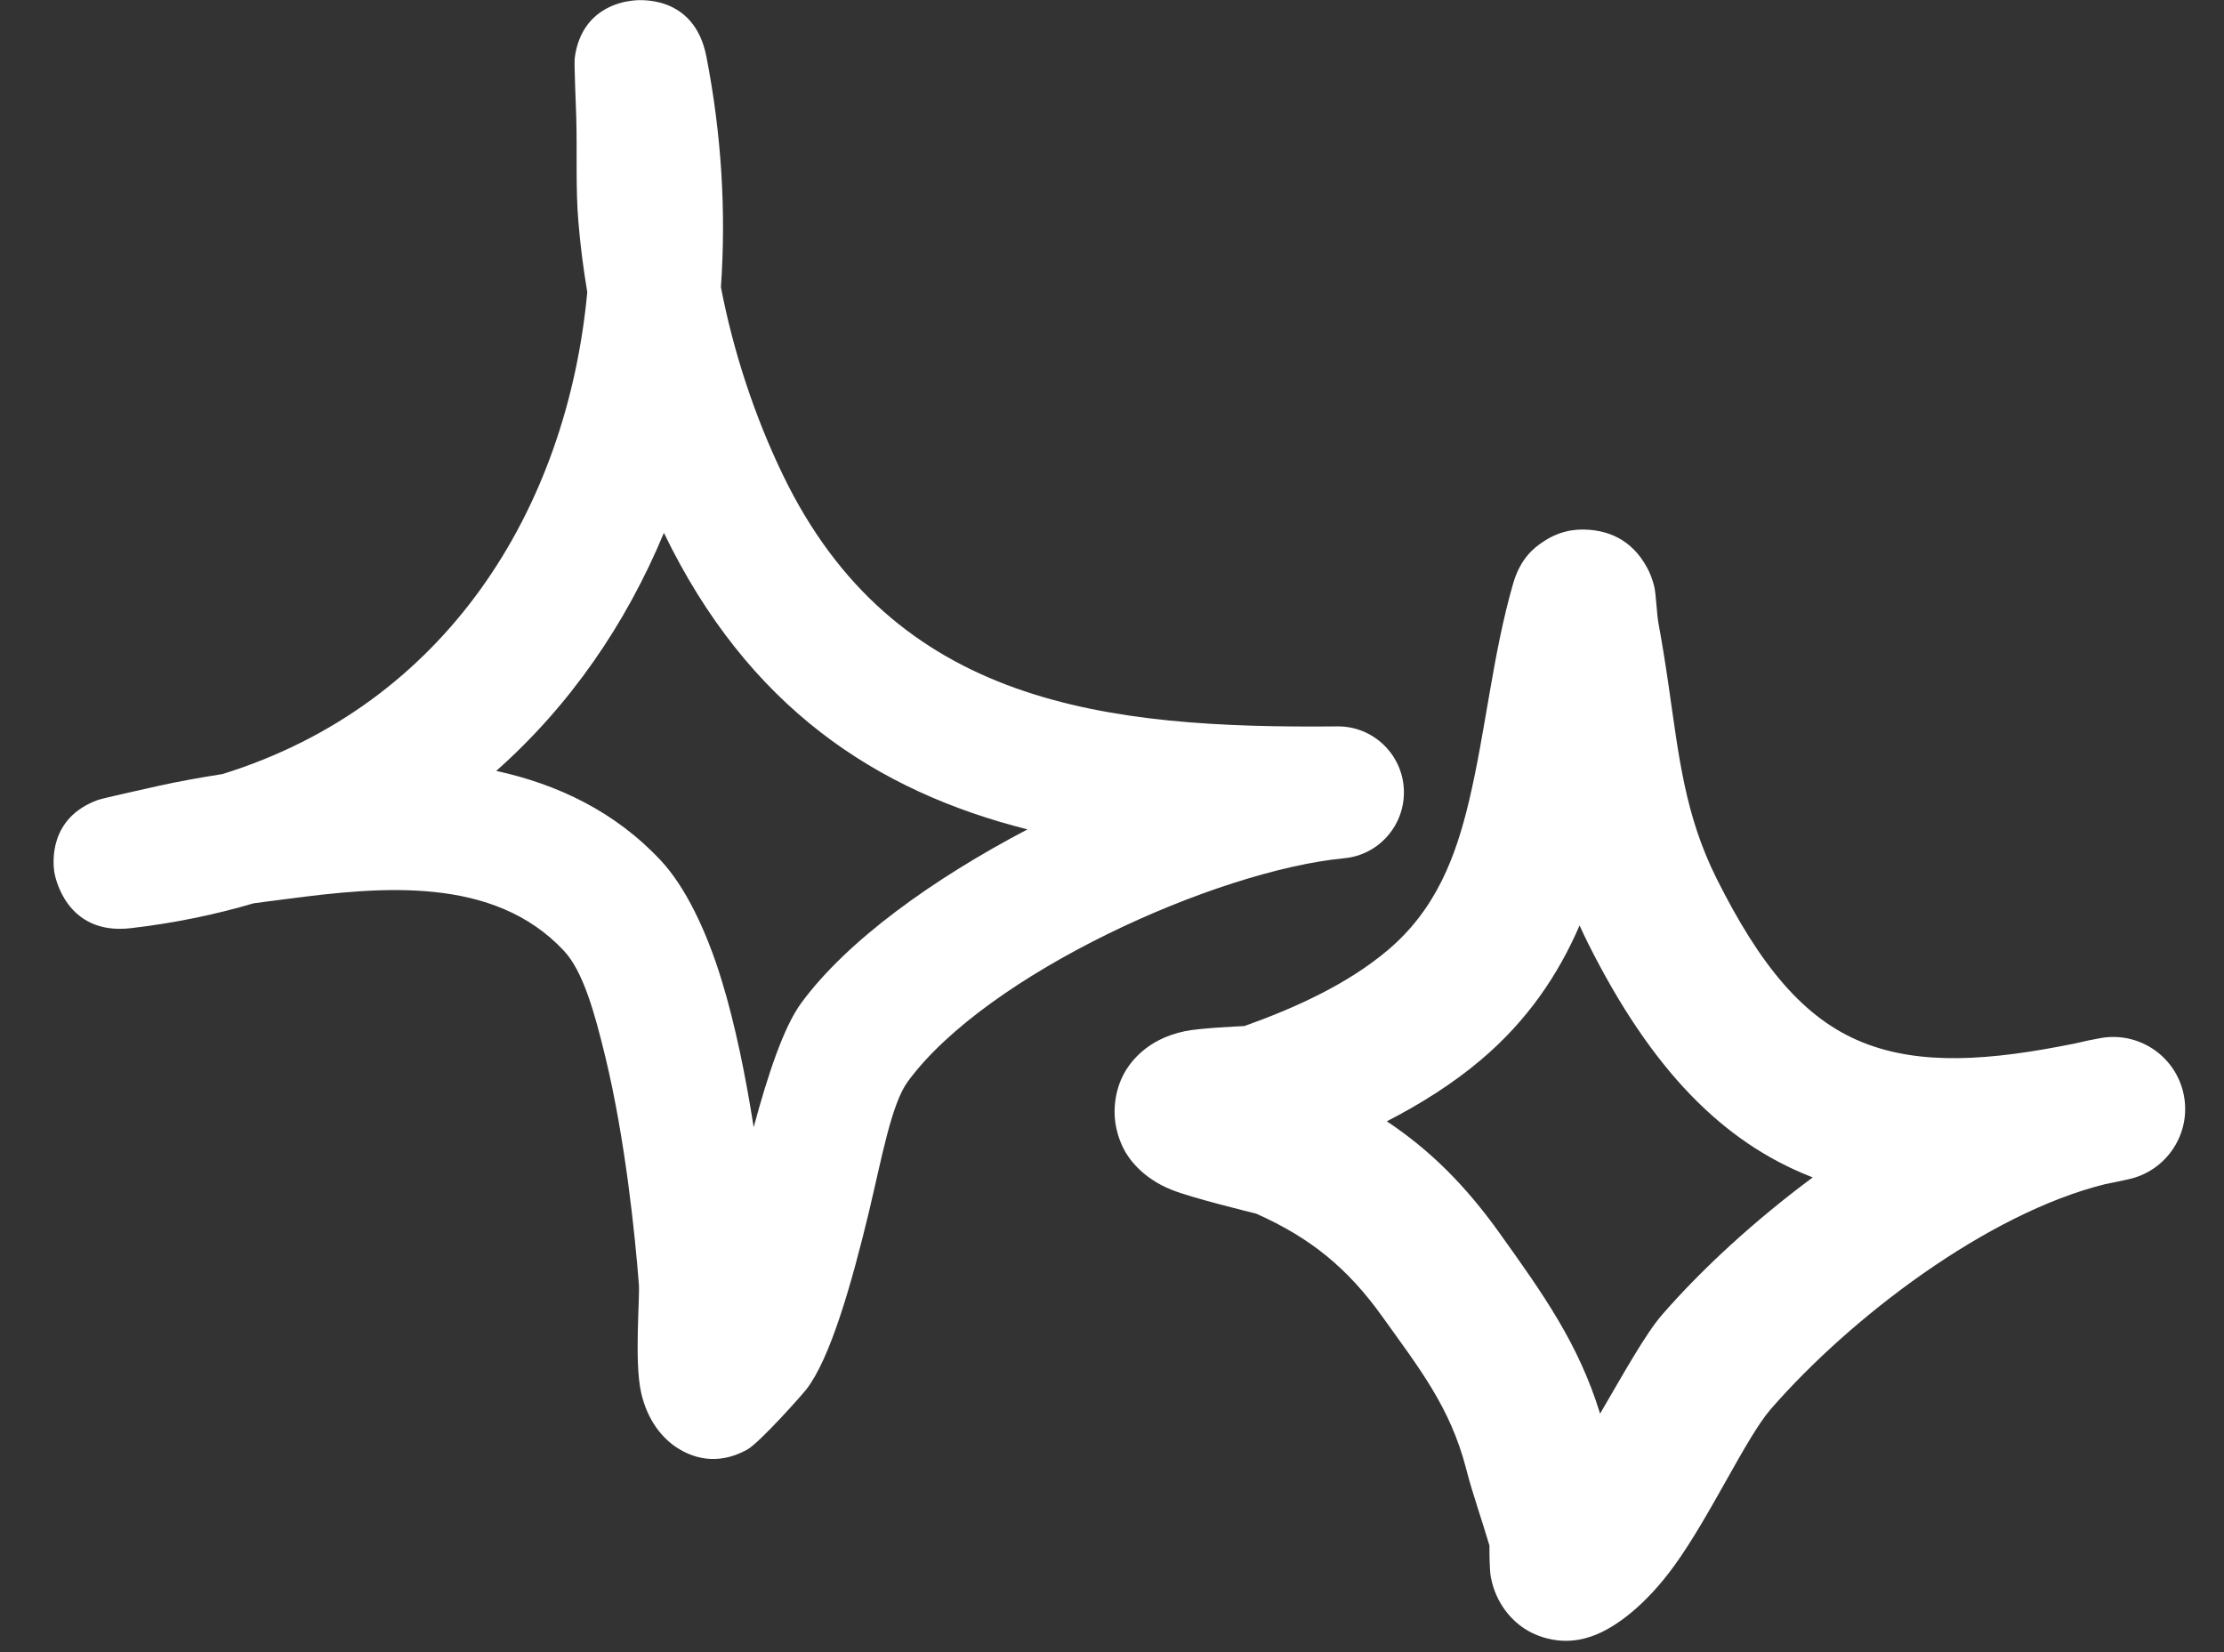 <svg width="105" height="78" viewBox="0 0 105 78" fill="none" xmlns="http://www.w3.org/2000/svg">
<rect x="0" y="0" width="105" height="78" fill="#333333" stroke="none"/>
<path fill-rule="evenodd" clip-rule="evenodd" d="M27.727 13.794C27.54 12.682 27.399 11.582 27.308 10.482C27.17 8.832 27.255 7.17 27.206 5.52C27.185 4.82 27.101 2.995 27.135 2.732C27.441 0.445 29.288 0.095 29.828 0.032C30.089 -0.005 32.771 -0.305 33.35 2.67C34.06 6.307 34.288 9.97 34.036 13.557C34.623 16.607 35.625 19.645 36.949 22.395C42.216 33.332 52.254 34.395 63.129 34.295C64.801 34.27 66.19 35.582 66.278 37.245C66.365 38.92 65.12 40.37 63.455 40.52C57.376 41.107 46.591 45.982 42.862 51.057C42.083 52.12 41.629 54.682 41.029 57.195C40.191 60.682 39.195 64.132 38.079 65.582C37.911 65.807 35.875 68.107 35.267 68.445C33.807 69.245 32.639 68.782 31.975 68.357C31.311 67.932 30.56 67.095 30.26 65.707C29.946 64.257 30.211 61.282 30.163 60.645C29.985 58.332 29.523 53.795 28.579 49.895C28.07 47.795 27.527 45.857 26.63 44.895C23.308 41.332 17.995 41.857 13.521 42.445C13.008 42.507 12.494 42.582 11.981 42.645C10.16 43.182 8.226 43.582 6.182 43.82C3.096 44.182 2.589 41.345 2.561 41.157C2.504 40.745 2.29 38.62 4.616 37.77C4.87 37.682 6.742 37.27 7.464 37.107C8.469 36.882 9.485 36.707 10.505 36.545C21.041 33.27 26.764 24.07 27.727 13.794ZM31.344 25.157C35.321 33.382 41.358 37.357 48.513 39.157H48.511C44.044 41.495 39.98 44.42 37.826 47.357C37.009 48.47 36.259 50.707 35.583 53.22C35.216 50.882 34.721 48.395 34.068 46.27C33.324 43.844 32.322 41.832 31.205 40.632C29.047 38.32 26.34 37.032 23.429 36.395C26.914 33.307 29.556 29.457 31.344 25.157Z" fill="white"/>
<path fill-rule="evenodd" clip-rule="evenodd" d="M58.749 48.442C61.114 47.599 63.602 46.479 65.521 44.858C67.8 42.932 68.727 40.452 69.35 37.842C70.148 34.488 70.468 30.915 71.437 27.556C71.796 26.308 72.486 25.837 72.782 25.627C73.531 25.099 74.288 24.957 75 25.01C75.844 25.072 77.003 25.391 77.766 26.806C77.874 27.008 78.016 27.317 78.111 27.739C78.18 28.049 78.225 29.018 78.298 29.418C78.482 30.401 78.635 31.385 78.779 32.375C79.259 35.667 79.535 38.464 81.05 41.489C83.106 45.596 85.167 48.109 87.961 49.222C90.662 50.298 93.892 50.096 98.02 49.252C98.412 49.157 98.801 49.075 99.186 49.008C101.005 48.691 102.745 49.885 103.102 51.698C103.46 53.51 102.303 55.275 100.5 55.673C100.123 55.756 99.752 55.835 99.385 55.907C93.808 57.287 87.352 62.215 83.6 66.53C82.443 67.86 80.75 71.58 79.023 73.953C77.748 75.703 76.316 76.857 75.113 77.264C74.307 77.539 73.627 77.497 73.066 77.358C72.251 77.157 71.574 76.715 71.055 76.013C70.772 75.628 70.51 75.113 70.385 74.455C70.325 74.139 70.318 73.334 70.32 72.97C69.968 71.759 69.537 70.577 69.223 69.355C68.474 66.44 67.005 64.595 65.26 62.157C63.628 59.875 61.875 58.441 59.305 57.297C58.971 57.215 56.273 56.555 55.321 56.176C53.929 55.62 53.266 54.689 53.025 54.188C52.616 53.337 52.574 52.593 52.656 51.974C52.777 51.059 53.187 50.276 53.916 49.645C54.367 49.252 55.041 48.87 55.943 48.684C56.64 48.538 58.49 48.454 58.749 48.442ZM74.575 43.691C74.7 43.969 74.833 44.249 74.974 44.532C77.986 50.547 81.353 53.905 85.447 55.534L85.584 55.587C82.845 57.62 80.367 59.892 78.472 62.071C77.692 62.968 76.659 64.831 75.544 66.742C74.53 63.446 72.872 61.117 70.787 58.202C69.195 55.977 67.526 54.303 65.475 52.939C67.066 52.122 68.584 51.165 69.907 50.048C72.108 48.188 73.564 46.032 74.575 43.691Z" fill="white"/>
</svg>
